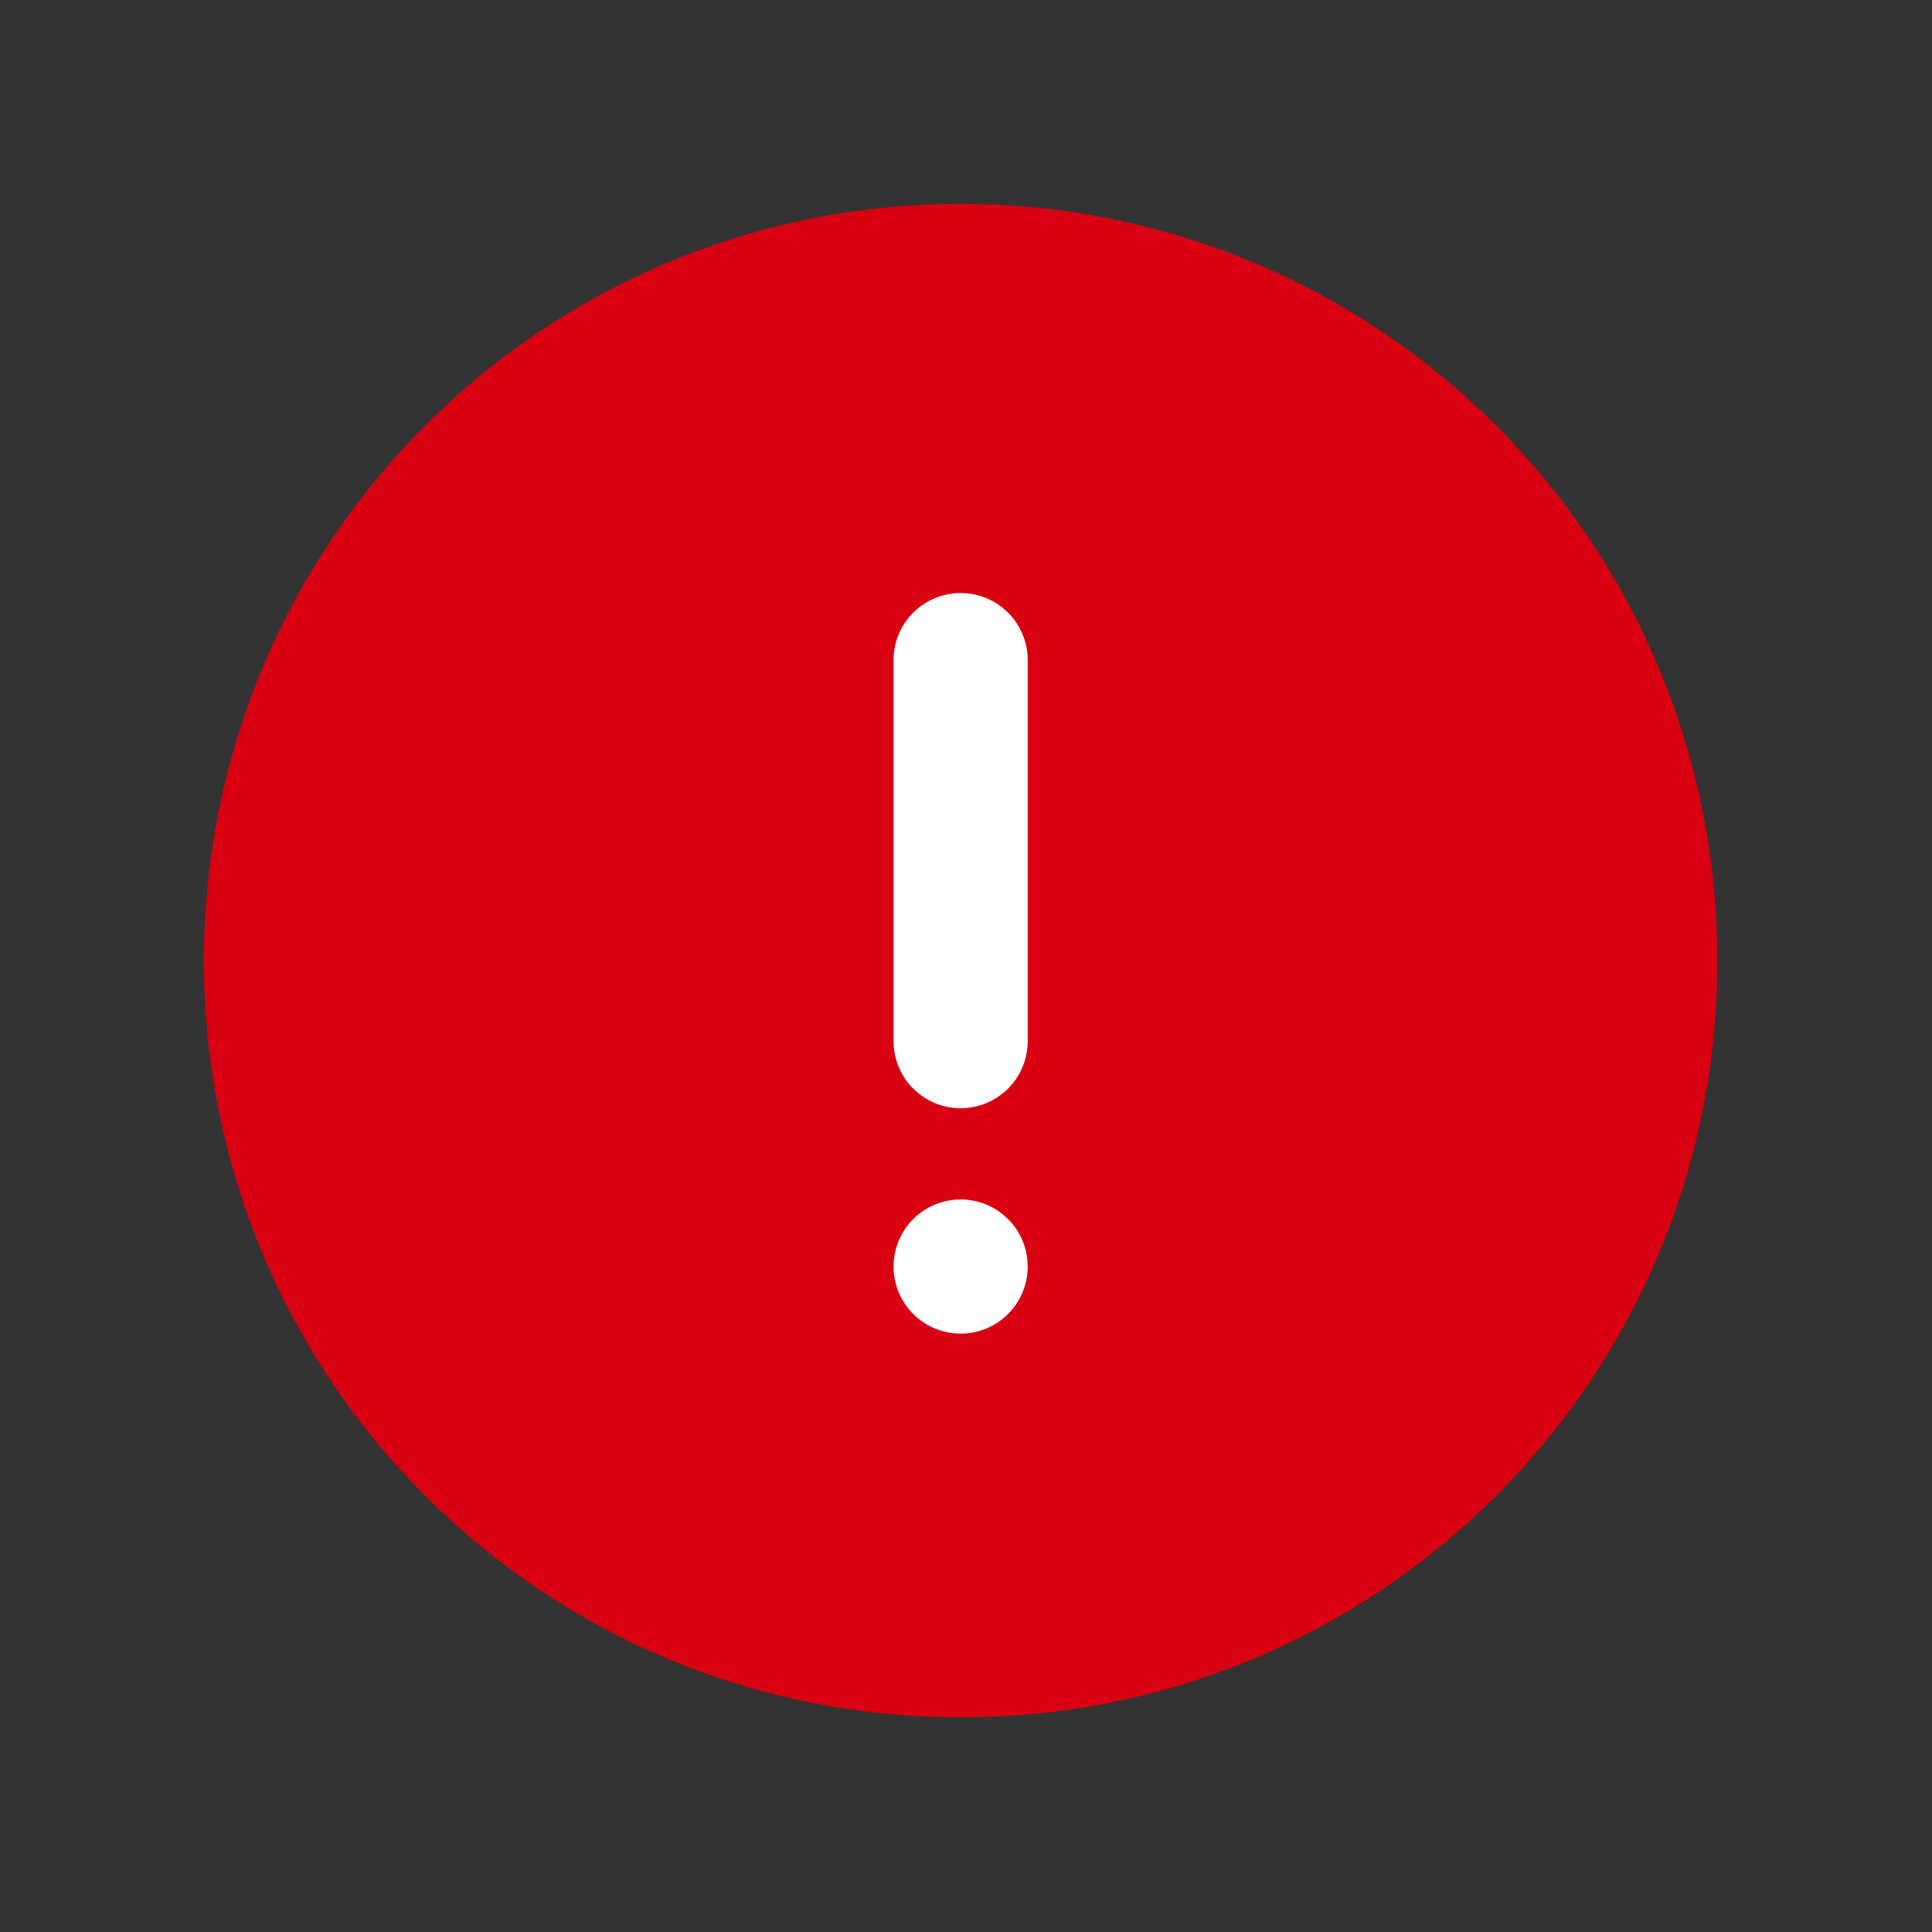 <?xml version="1.0" encoding="utf-8"?>
<!-- Generator: Adobe Illustrator 27.0.1, SVG Export Plug-In . SVG Version: 6.00 Build 0)  -->
<svg version="1.1" id="Livello_1" xmlns="http://www.w3.org/2000/svg" xmlns:xlink="http://www.w3.org/1999/xlink" x="0px" y="0px"
width="36" height="36" viewBox="0 0 36 36" style="enable-background:new 0 0 36 36;" xml:space="preserve">
<rect x="0" y="0" width="36" height="36" fill="#333333" stroke="none"/>
<style type="text/css">
	.st0{fill:#D90011;}
	.st1{fill:none;}
	.st2{fill:none;stroke:#FFFFFF;stroke-width:2.5;stroke-linecap:round;stroke-linejoin:round;}
</style>
<g id="icon_attention" transform="translate(1 1)">
	<g id="info-circle" transform="translate(0 0)">
		<path id="Vector-2" class="st0" d="M16.9,31C24.7,31,31,24.7,31,16.9S24.7,2.8,16.9,2.8S2.8,9.1,2.8,16.9c0,0,0,0,0,0
			C2.8,24.7,9.1,31,16.9,31z"/>
		<path id="Vector" class="st1" d="M-1-1h36v36H-1V-1z"/>
		<path id="Vector-3" class="st2" d="M16.9,11.3v7.1"/>
		<path id="Vector-4" class="st2" d="M16.9,22.6L16.9,22.6"/>
	</g>
</g>
</svg>

